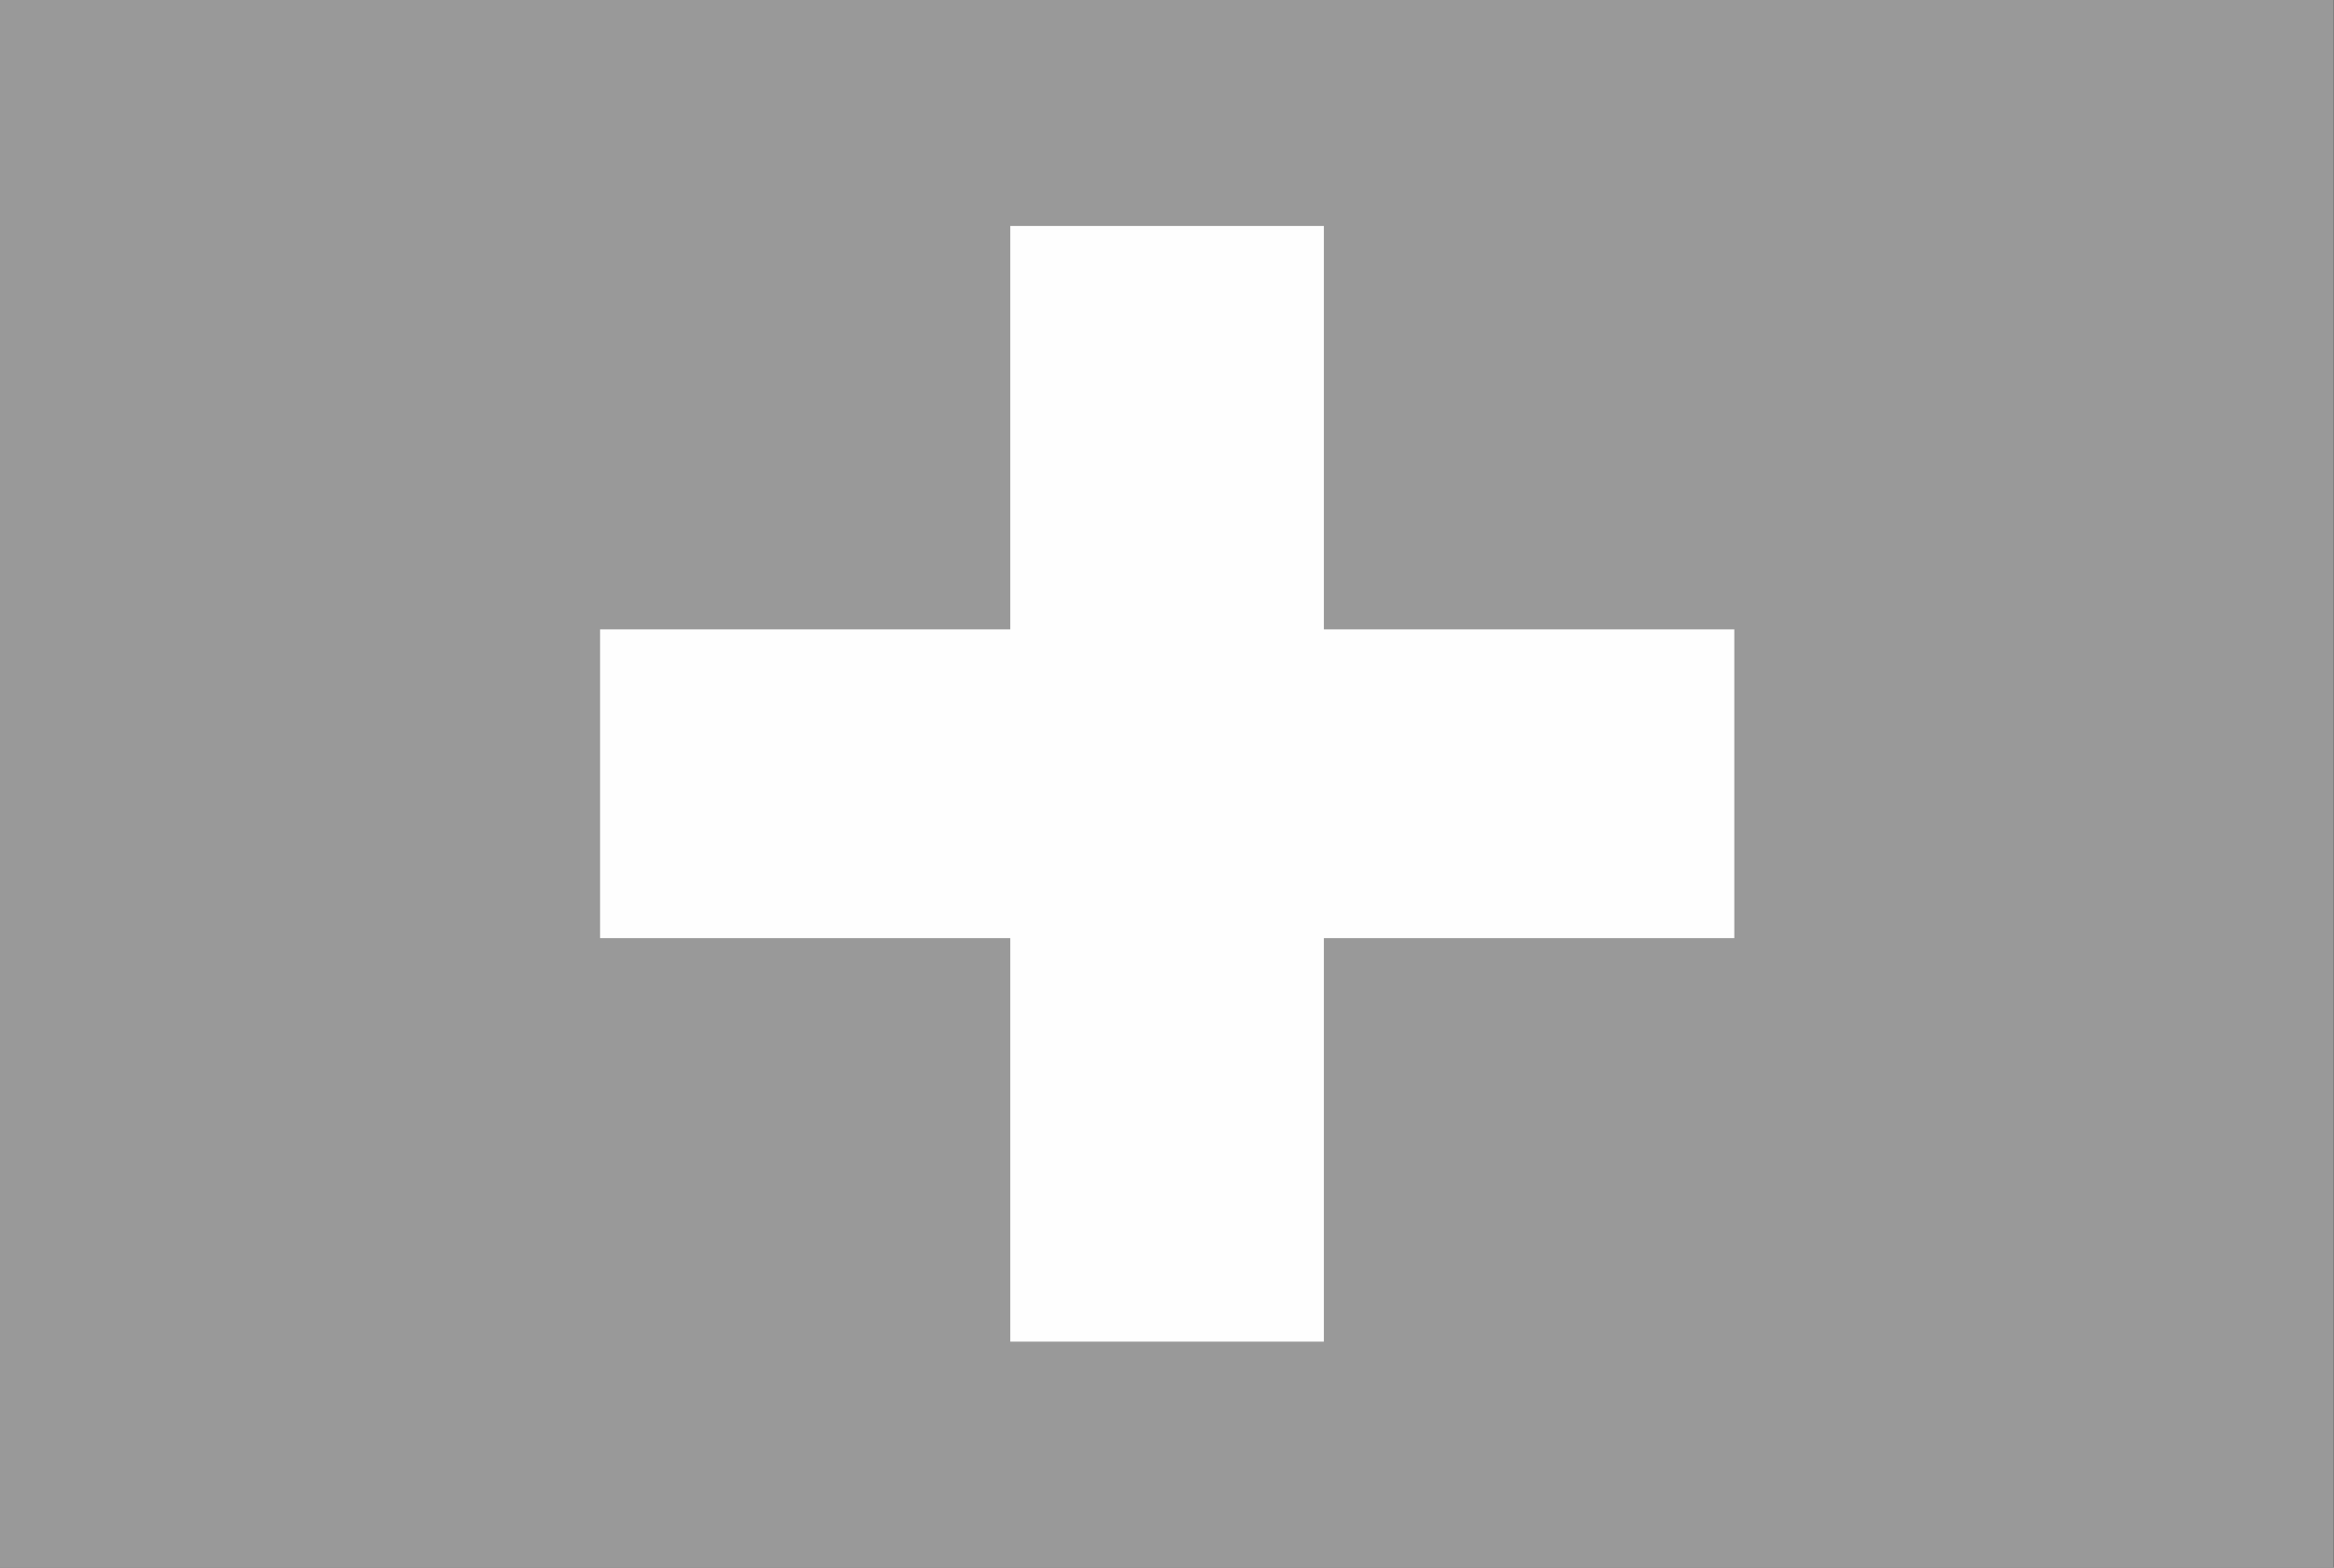 <svg xmlns="http://www.w3.org/2000/svg" viewBox="0 0 29.77 20"><rect x="0" y="0" width="29.77" height="20" fill="#333333" stroke="none"/><g fill-rule="evenodd"><path fill="#999" d="M0 0h29.767v20H0Z" data-name="Path 1"/><g fill="#fefefe" data-name="Group 2"><path d="M12.886 2.883h4v14.234h-4Z" data-name="Path 2"/><path d="M7.654 11.969V8.03h14.467v3.939Z" data-name="Path 3"/></g></g></svg>